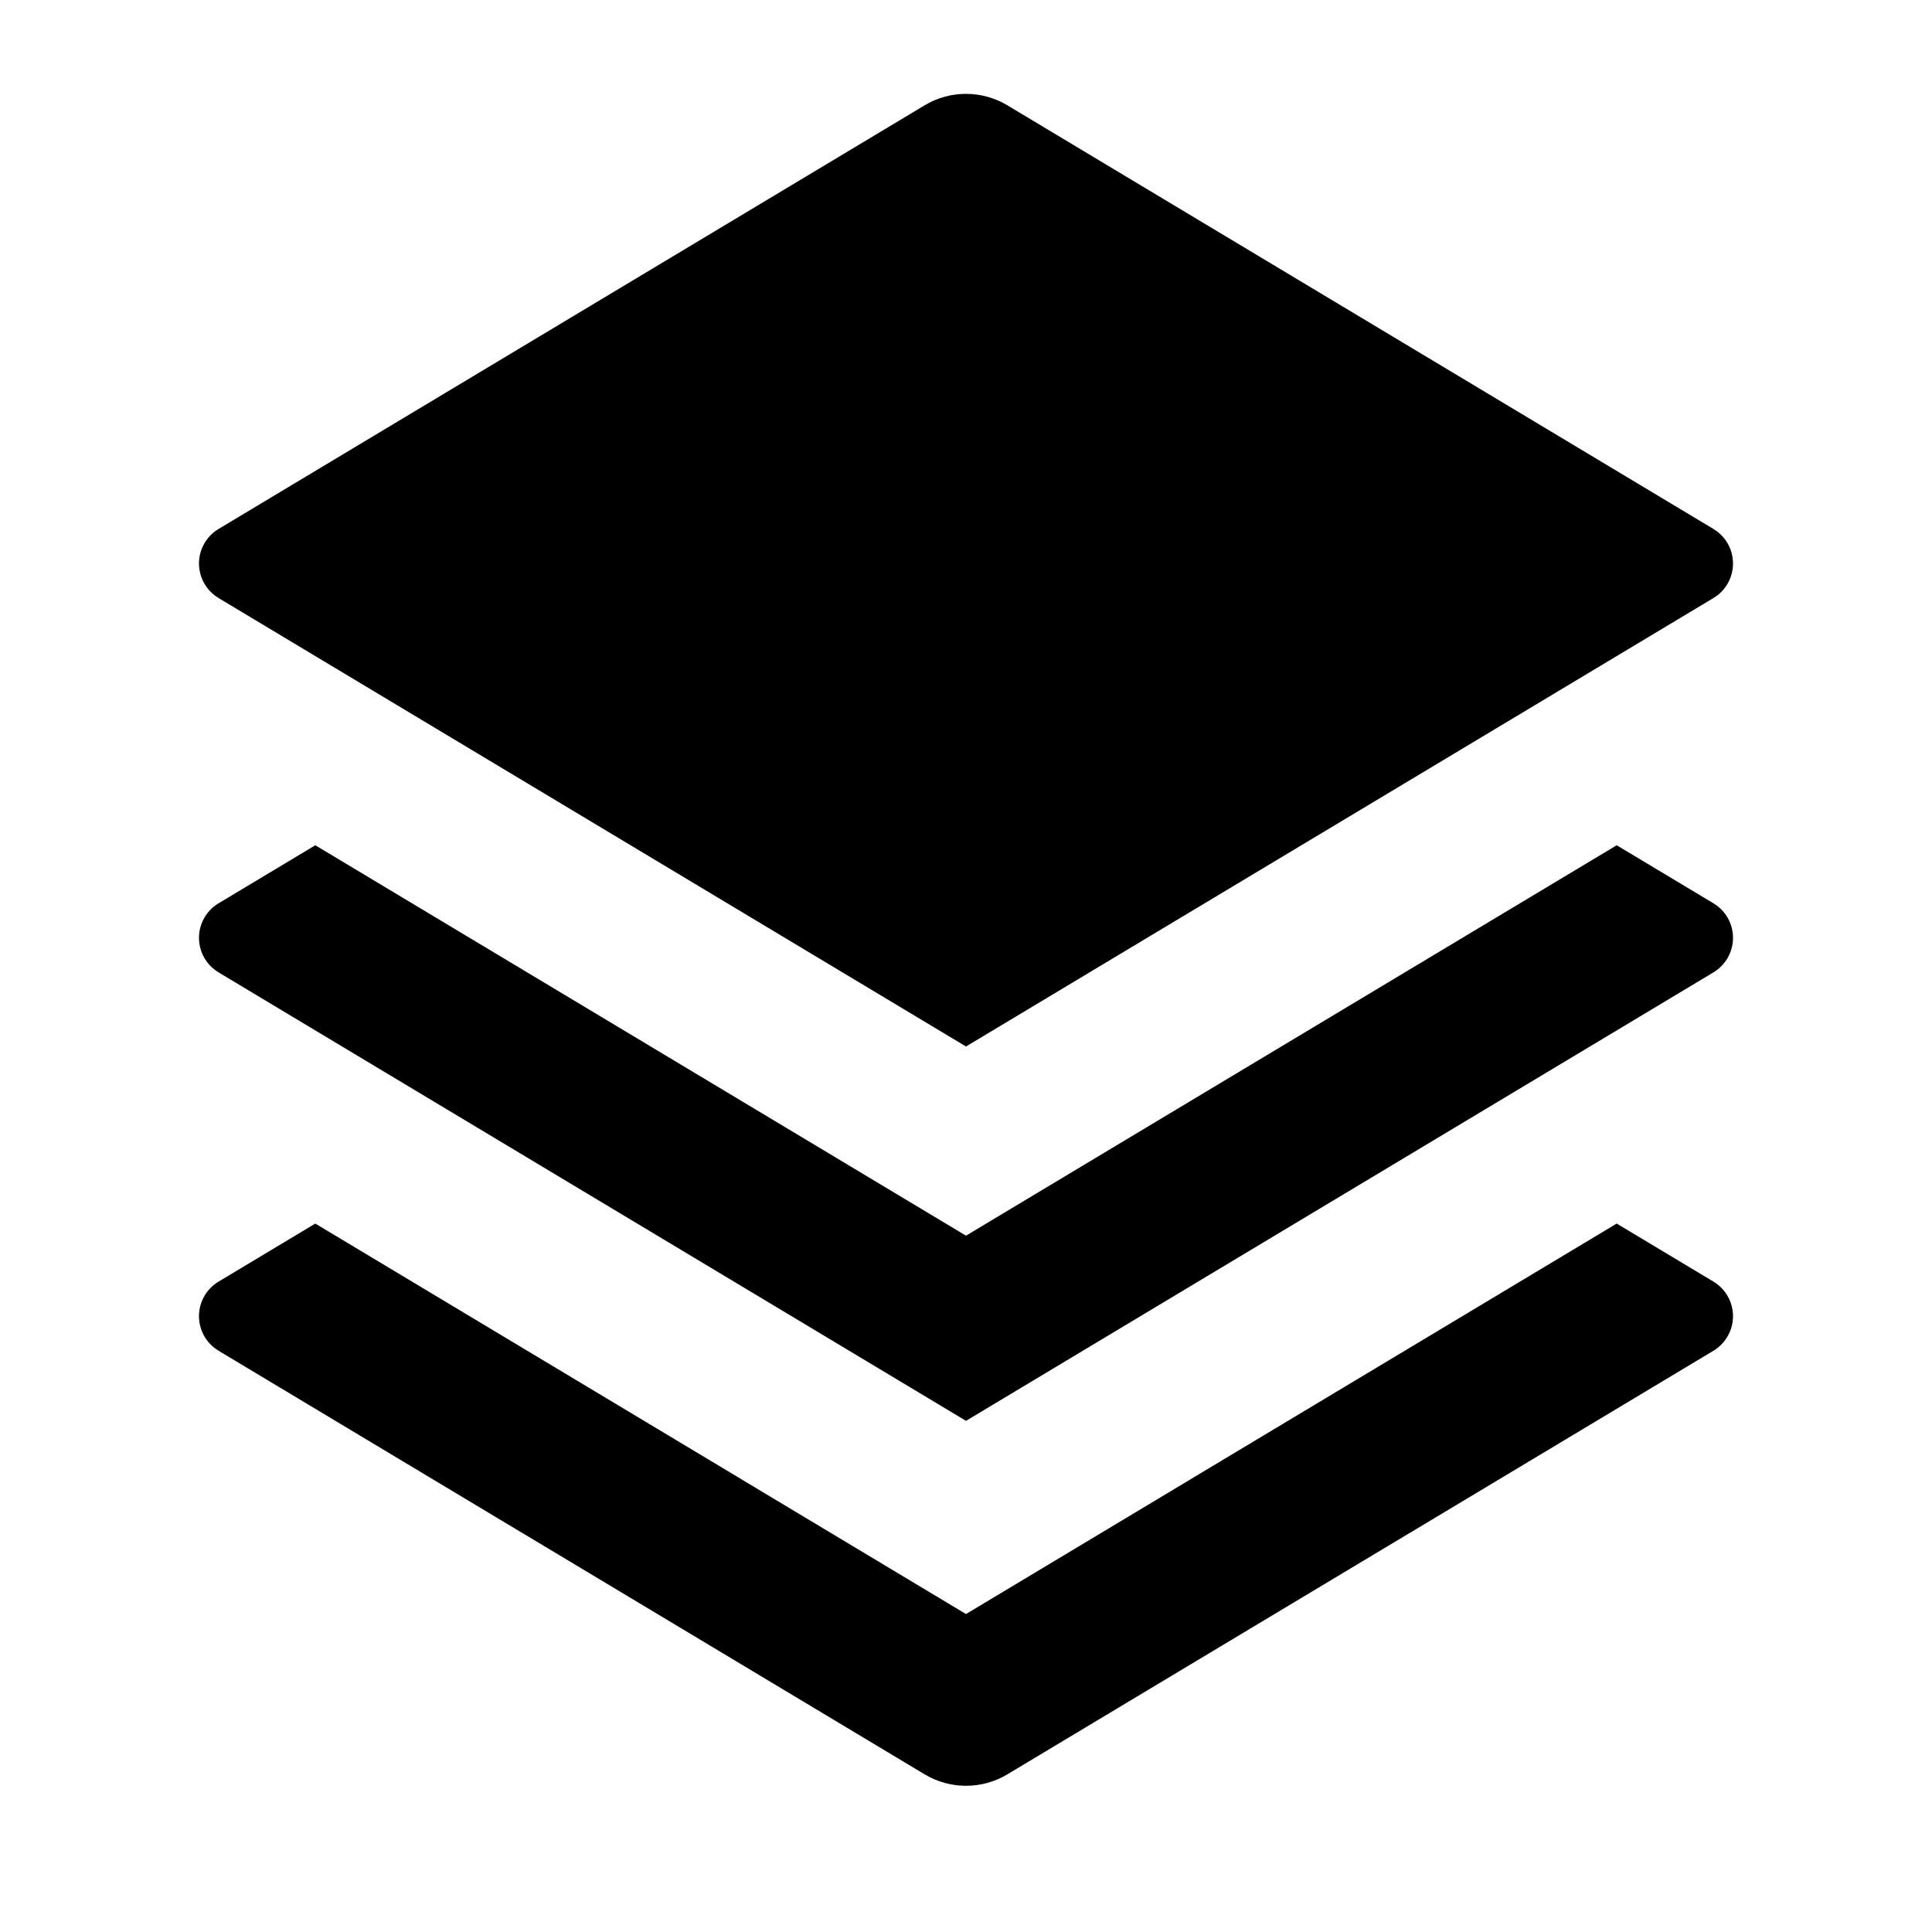 <svg width="50" height="50" viewBox="0 0 50 50" fill="none" xmlns="http://www.w3.org/2000/svg">
<path d="M41.84 21.875L44.345 23.378C44.838 23.674 44.998 24.313 44.702 24.807C44.614 24.953 44.491 25.076 44.345 25.164L25 36.771L5.655 25.164C5.162 24.868 5.002 24.228 5.298 23.735C5.386 23.588 5.509 23.465 5.655 23.378L8.16 21.875L25 31.979L41.84 21.875ZM41.84 31.666L44.345 33.169C44.838 33.465 44.998 34.105 44.702 34.598C44.614 34.745 44.491 34.868 44.345 34.956L26.072 45.919C25.412 46.315 24.588 46.315 23.928 45.919L5.655 34.956C5.162 34.66 5.002 34.02 5.298 33.526C5.386 33.38 5.509 33.257 5.655 33.169L8.16 31.666L25 41.771L41.84 31.666ZM26.072 2.726L44.345 13.69C44.838 13.986 44.998 14.626 44.702 15.119C44.614 15.266 44.491 15.389 44.345 15.476L25 27.083L5.655 15.476C5.162 15.18 5.002 14.541 5.298 14.047C5.386 13.901 5.509 13.778 5.655 13.69L23.928 2.726C24.588 2.33 25.412 2.33 26.072 2.726Z" fill="black"/>
</svg>
